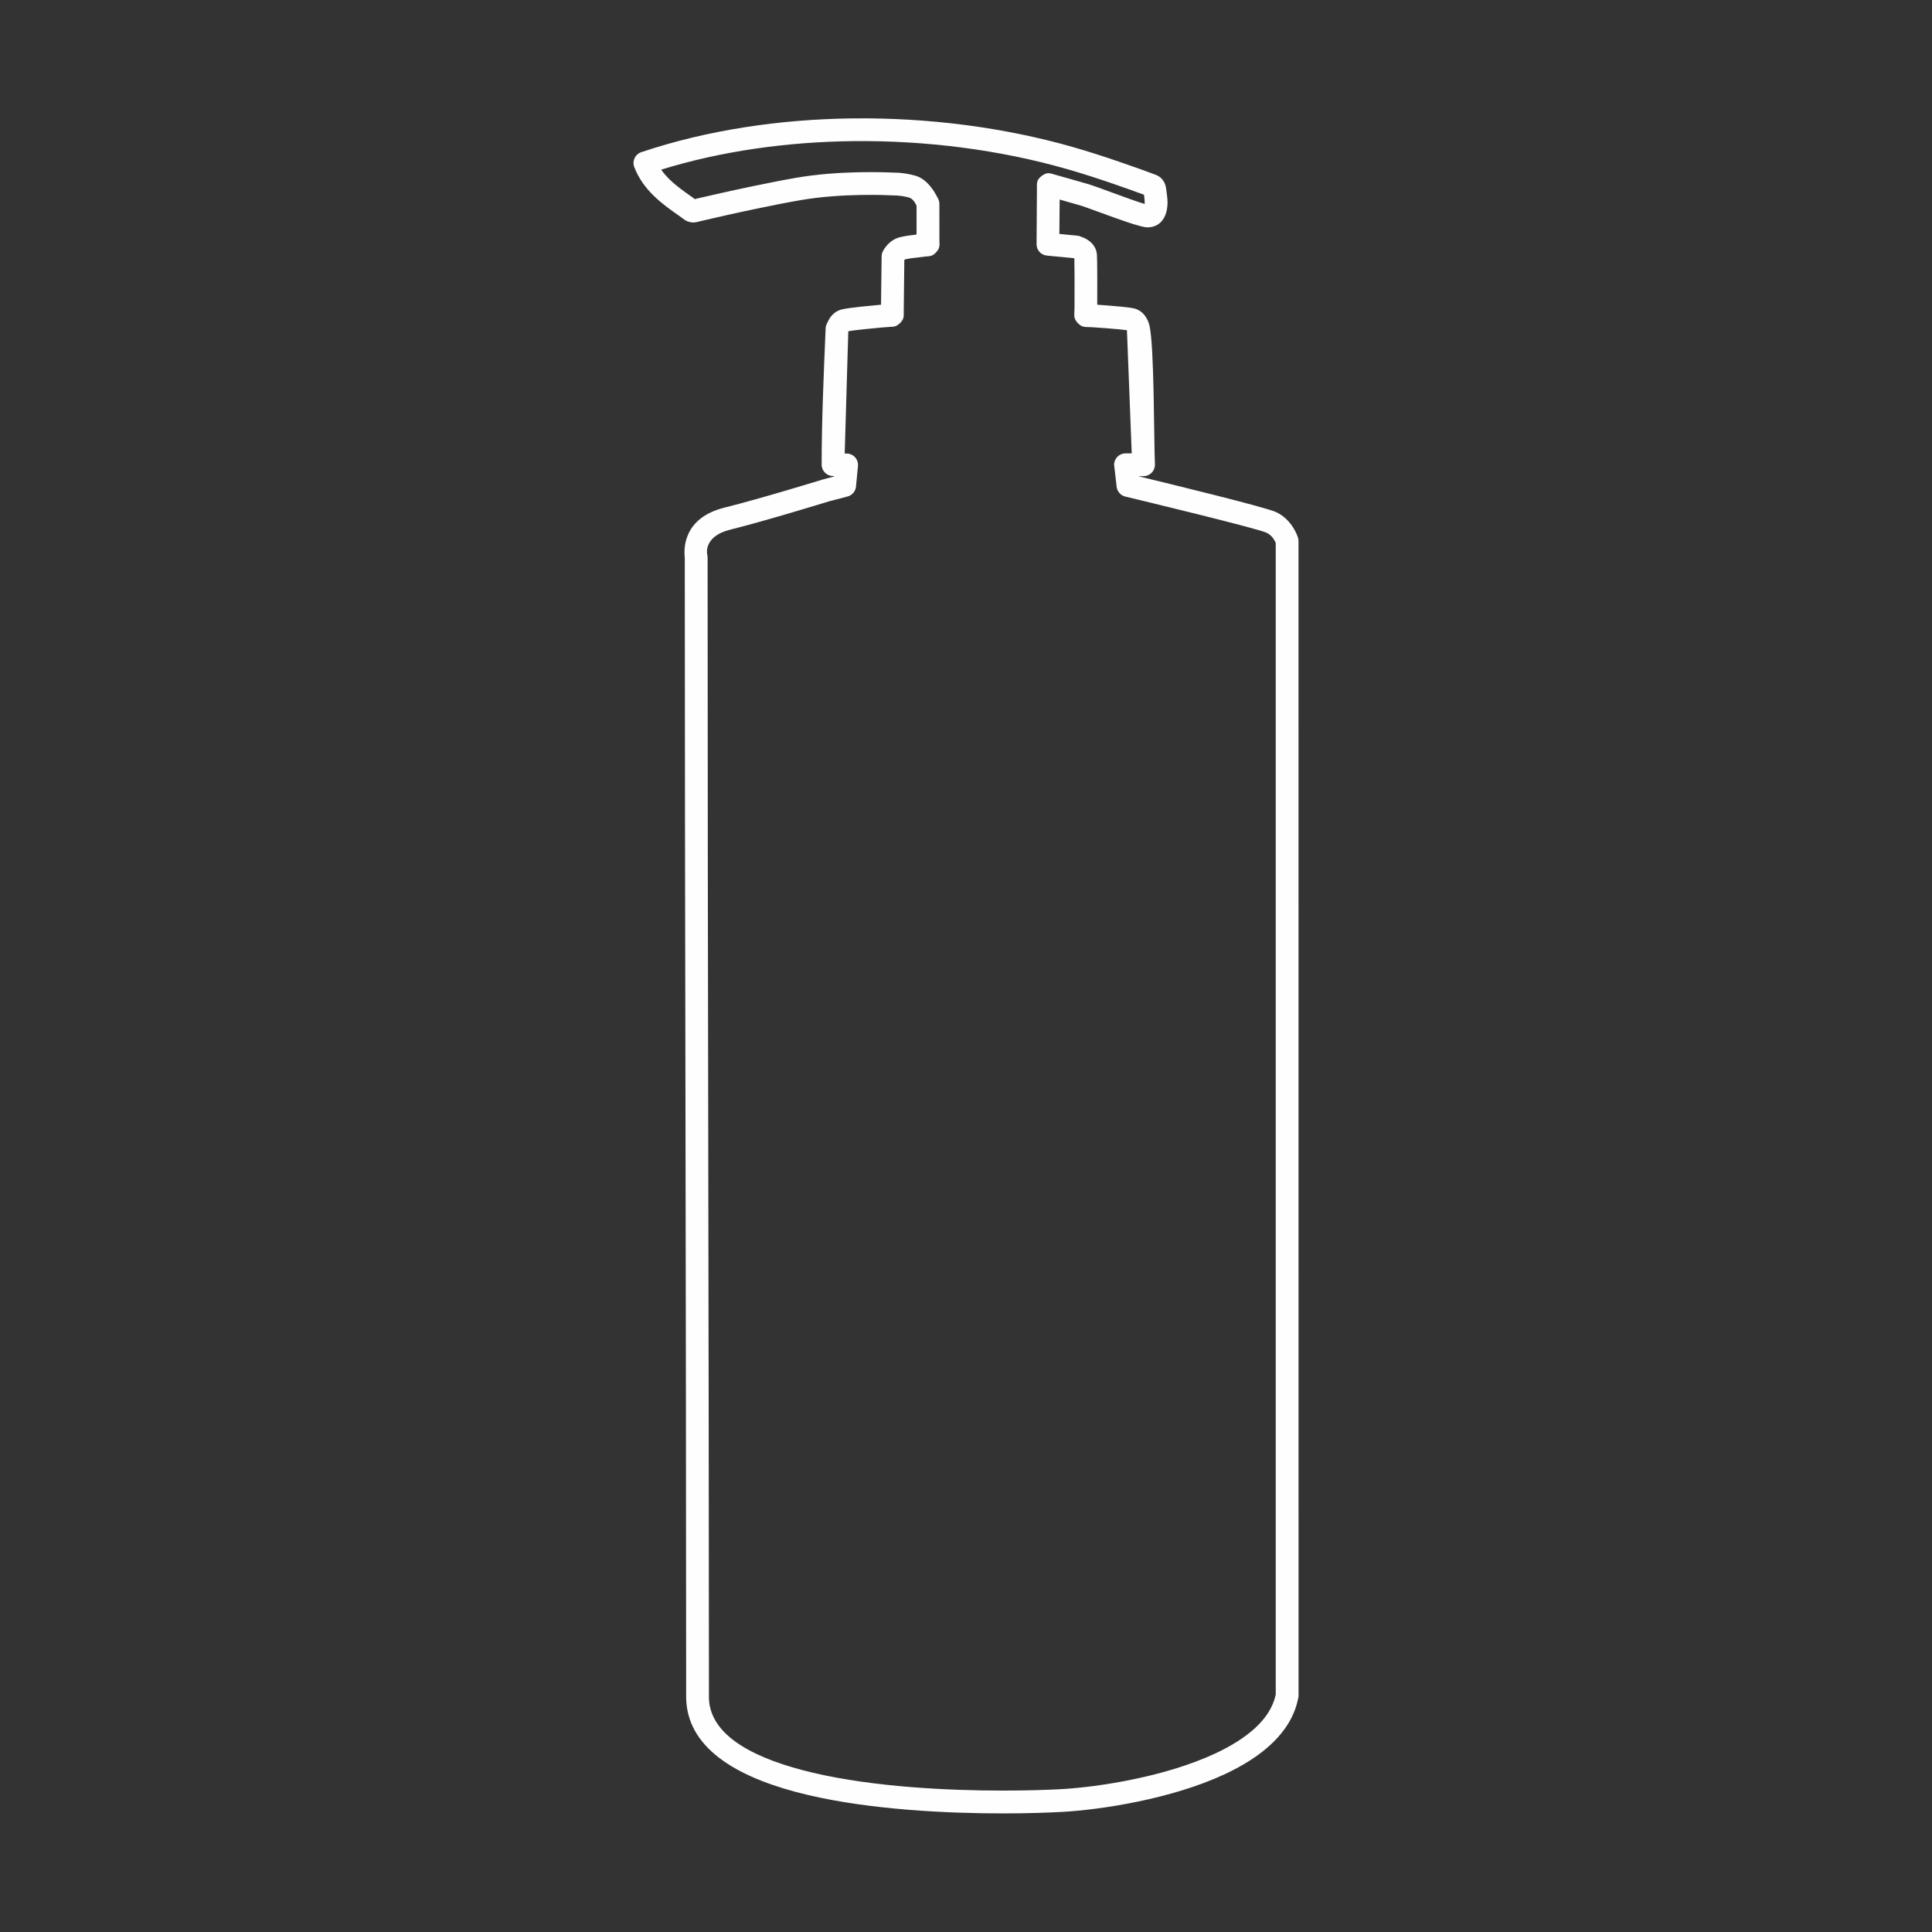 <?xml version="1.0" encoding="UTF-8"?> <!-- Creator: CorelDRAW 2018 (64-Bit) --> <svg xmlns="http://www.w3.org/2000/svg" xmlns:xlink="http://www.w3.org/1999/xlink" xml:space="preserve" width="16.933mm" height="16.933mm" style="shape-rendering:geometricPrecision; text-rendering:geometricPrecision; image-rendering:optimizeQuality; fill-rule:evenodd; clip-rule:evenodd" viewBox="0 0 1693.32 1693.32"><rect x="0" y="0" width="1693.32" height="1693.32" fill="#333333" stroke="none"/> <defs> <style type="text/css"> <![CDATA[ .fil0 {fill:#FEFEFE;fill-rule:nonzero} ]]> </style> </defs> <g id="Слой_x0020_1">  <path class="fil0" d="M997.72 417.42c24.93,6.04 110.82,26.87 120.64,31.38 14.52,6.65 19.21,22.2 19.22,22.23 0.34,1.04 0.5,2.09 0.5,3.13l0.05 1011.81c0,0.96 -0.14,1.89 -0.39,2.77 -5.9,29.62 -31.7,51.1 -64.37,66.32 -46.66,21.73 -108.26,31.1 -142.39,32.99 -12.33,0.69 -30.7,1.33 -52.14,1.33 -48.77,0 -115.37,-3.18 -170.55,-16.11 -58.34,-13.69 -104.37,-38.61 -106.82,-82.68l-0.08 -3.59c-0.04,-189.33 -0.32,-344.27 -0.58,-499.2 -0.32,-177.58 -0.63,-354.11 -0.63,-498.99 -0.97,-8.2 -1.23,-34.9 34.73,-43.89 33.05,-8.25 85.62,-24.49 85.76,-24.53l10.4 -2.78 0.03 -0.38 -1.16 -0.02c-5.5,-0.08 -9.88,-4.62 -9.8,-10.12 0,-38.59 1.87,-80.43 3.48,-119.14 0.05,-1.89 0.61,-3.62 1.54,-5.09 1.67,-4.01 4.99,-9.17 11.34,-11.29l0.85 -0.24c3.14,-0.84 9.54,-1.71 16.53,-2.46l18.31 -1.81 0.53 -42.43c0.02,-1.65 0.44,-3.19 1.16,-4.55 0.74,-1.46 5.28,-9.7 14.78,-12.15l0.54 -0.12c1.97,-0.48 4.38,-0.93 6.85,-1.29l7.27 -0.96 0 -25.22c-0.79,-1.81 -3.05,-6.26 -6.66,-7.21 -7.91,-2.09 -13.21,-1.82 -13.22,-1.82l-1.08 -0.06c-4.03,-0.21 -44.22,-2.17 -81.1,4.24 -12.17,2.11 -25.5,4.76 -38.09,7.39 -19.02,3.98 -37.15,8.14 -46.79,10.39l-3.47 0.84c-3.21,0.82 -4.94,1.21 -7.92,0.61l-0.11 -0.02c-2.94,-0.6 -4.36,-1.64 -7.03,-3.65l-2.88 -2.07c-7.62,-5.3 -15.19,-10.75 -21.99,-17.39 -7.14,-6.97 -13.19,-15.06 -17.09,-25.21 -1.96,-5.13 0.62,-10.89 5.75,-12.85l0.39 -0.14c57.43,-19.28 121.19,-28.87 185.21,-29.61 66.28,-0.78 132.89,7.9 193.07,25.09 13.29,3.79 27.69,8.49 40.19,12.76 12.84,4.38 23.04,8.09 28.5,10.1l0.55 0.22c5.13,1.86 7.55,2.77 10.12,6.65 1.93,2.91 2.23,5.25 2.78,9.61l0.32 2.55c0.34,2.33 0.53,4.65 0.53,6.75 0,4.24 -0.7,8.49 -2.42,12.11 -2.39,5.1 -6.43,8.66 -12.67,9.51l-2.41 0.17c-5.85,0.02 -25.27,-7.1 -40.89,-12.83l-16.44 -5.91 -19.72 -5.66 -0.25 30.15 15.67 1.51c1.28,0.12 2.47,0.48 3.55,1.02 0.78,0.23 12.57,3.81 13.68,15.35 0.19,2.04 0.28,10.47 0.31,20.09l-0.02 24.07c6.01,0.42 14.06,1.03 21,1.7 5.74,0.56 10.54,1.2 12.55,1.86l1.34 0.55c8.19,3.52 10.5,12.38 10.9,14.24 4.2,17.84 3.82,97.3 4.76,121.58 0.19,5.5 -4.11,10.12 -9.61,10.31l-4.91 0.09zm112.36 49.5c-8.96,-4.1 -114.23,-29.41 -123.18,-31.55 -4.23,-0.74 -7.68,-4.19 -8.2,-8.67l-2.23 -19.33c0,-5.52 4.48,-10 10,-10l5.45 0 -4.2 -107.97 -6.91 -0.77c-6.68,-0.65 -16.27,-1.34 -22.78,-1.78l-3.34 -0.14c-4.27,-0.05 -6.56,-0.16 -9.57,-3.07l-0.54 -0.54c-3.24,-3.48 -3.16,-5.76 -2.93,-10.26l0.12 -3.26 0.02 -26.56 -0.16 -16.68 -24.11 -2.33c-5.09,-0.48 -9.06,-4.79 -9.02,-10l0.33 -49.21c-0.17,-4.79 -0.11,-7.29 4.11,-10.55l0.11 -0.08c4.41,-3.31 6.69,-2.61 11.23,-1.19 10.07,2.97 20.16,5.58 30.25,8.6 4.49,1.44 10.51,3.66 17.26,6.13 11.64,4.28 25.62,9.41 31.48,11.06 0.06,-2.7 -0.24,-5.39 -0.58,-8.06l-0.57 -0.22c-5.8,-2.14 -16.33,-5.97 -28.02,-9.96 -12,-4.1 -25.97,-8.66 -39.25,-12.44 -58.48,-16.7 -123.13,-25.14 -187.37,-24.39 -57.88,0.66 -115.47,8.78 -167.97,24.99 2.15,3.1 4.64,5.94 7.37,8.6 5.62,5.48 12.5,10.43 19.49,15.29l2.65 1.94 2.82 -0.71c9.31,-2.17 27.14,-6.26 47.27,-10.47 12.89,-2.69 26.48,-5.39 38.79,-7.53 38.04,-6.61 79.46,-4.81 85.52,-4.5 0.04,0 7.36,-0.38 18.32,2.52 10.64,2.81 17.19,13.78 19.87,19.27 1.08,1.6 1.71,3.52 1.71,5.59l0.04 32.68c0.17,4.19 0.34,6.25 -2.87,9.73 -3.02,3.36 -5.11,3.46 -9.18,3.72l-12.36 1.46 -5.29 0.95c-0.4,0.1 -0.76,0.34 -1.06,0.61l-0.51 45.08c0.1,4.61 0.2,6.81 -3.25,10.26l-0.12 0.08c-3.1,3.02 -5.16,3.14 -9.11,3.28 -7.84,0.49 -15.8,1.42 -23.63,2.17 -5.65,0.6 -10.55,1.21 -12.49,1.59l-3.14 107.18 2.64 0.07c5.47,0.51 9.49,5.39 8.98,10.86l-1.68 17.5c-0.18,4.26 -3.1,8.1 -7.43,9.24l-16.52 4.34c-5.95,1.82 -55.57,17.06 -86.59,24.81 -22.2,5.56 -20.25,19.89 -19.98,21.35 0.26,0.9 0.41,1.86 0.41,2.85 0,187.89 0.28,344.16 0.55,499.3 0.3,177.88 0.62,355.79 0.62,499.2l0.04 2.49c1.82,32.78 41.3,52.56 91.44,64.32 53.33,12.5 118.31,15.57 166.01,15.57 21.69,0 39.46,-0.61 51.04,-1.25 32.47,-1.8 90.97,-10.66 135.05,-31.19 27.24,-12.7 48.61,-29.68 53.2,-51.75l0 -1009.34c-1,-2.32 -3.46,-6.83 -8.05,-8.93zm-501.35 -291.8c-0.09,-0.03 -0.13,-0.03 0,0z"></path> </g> </svg> 